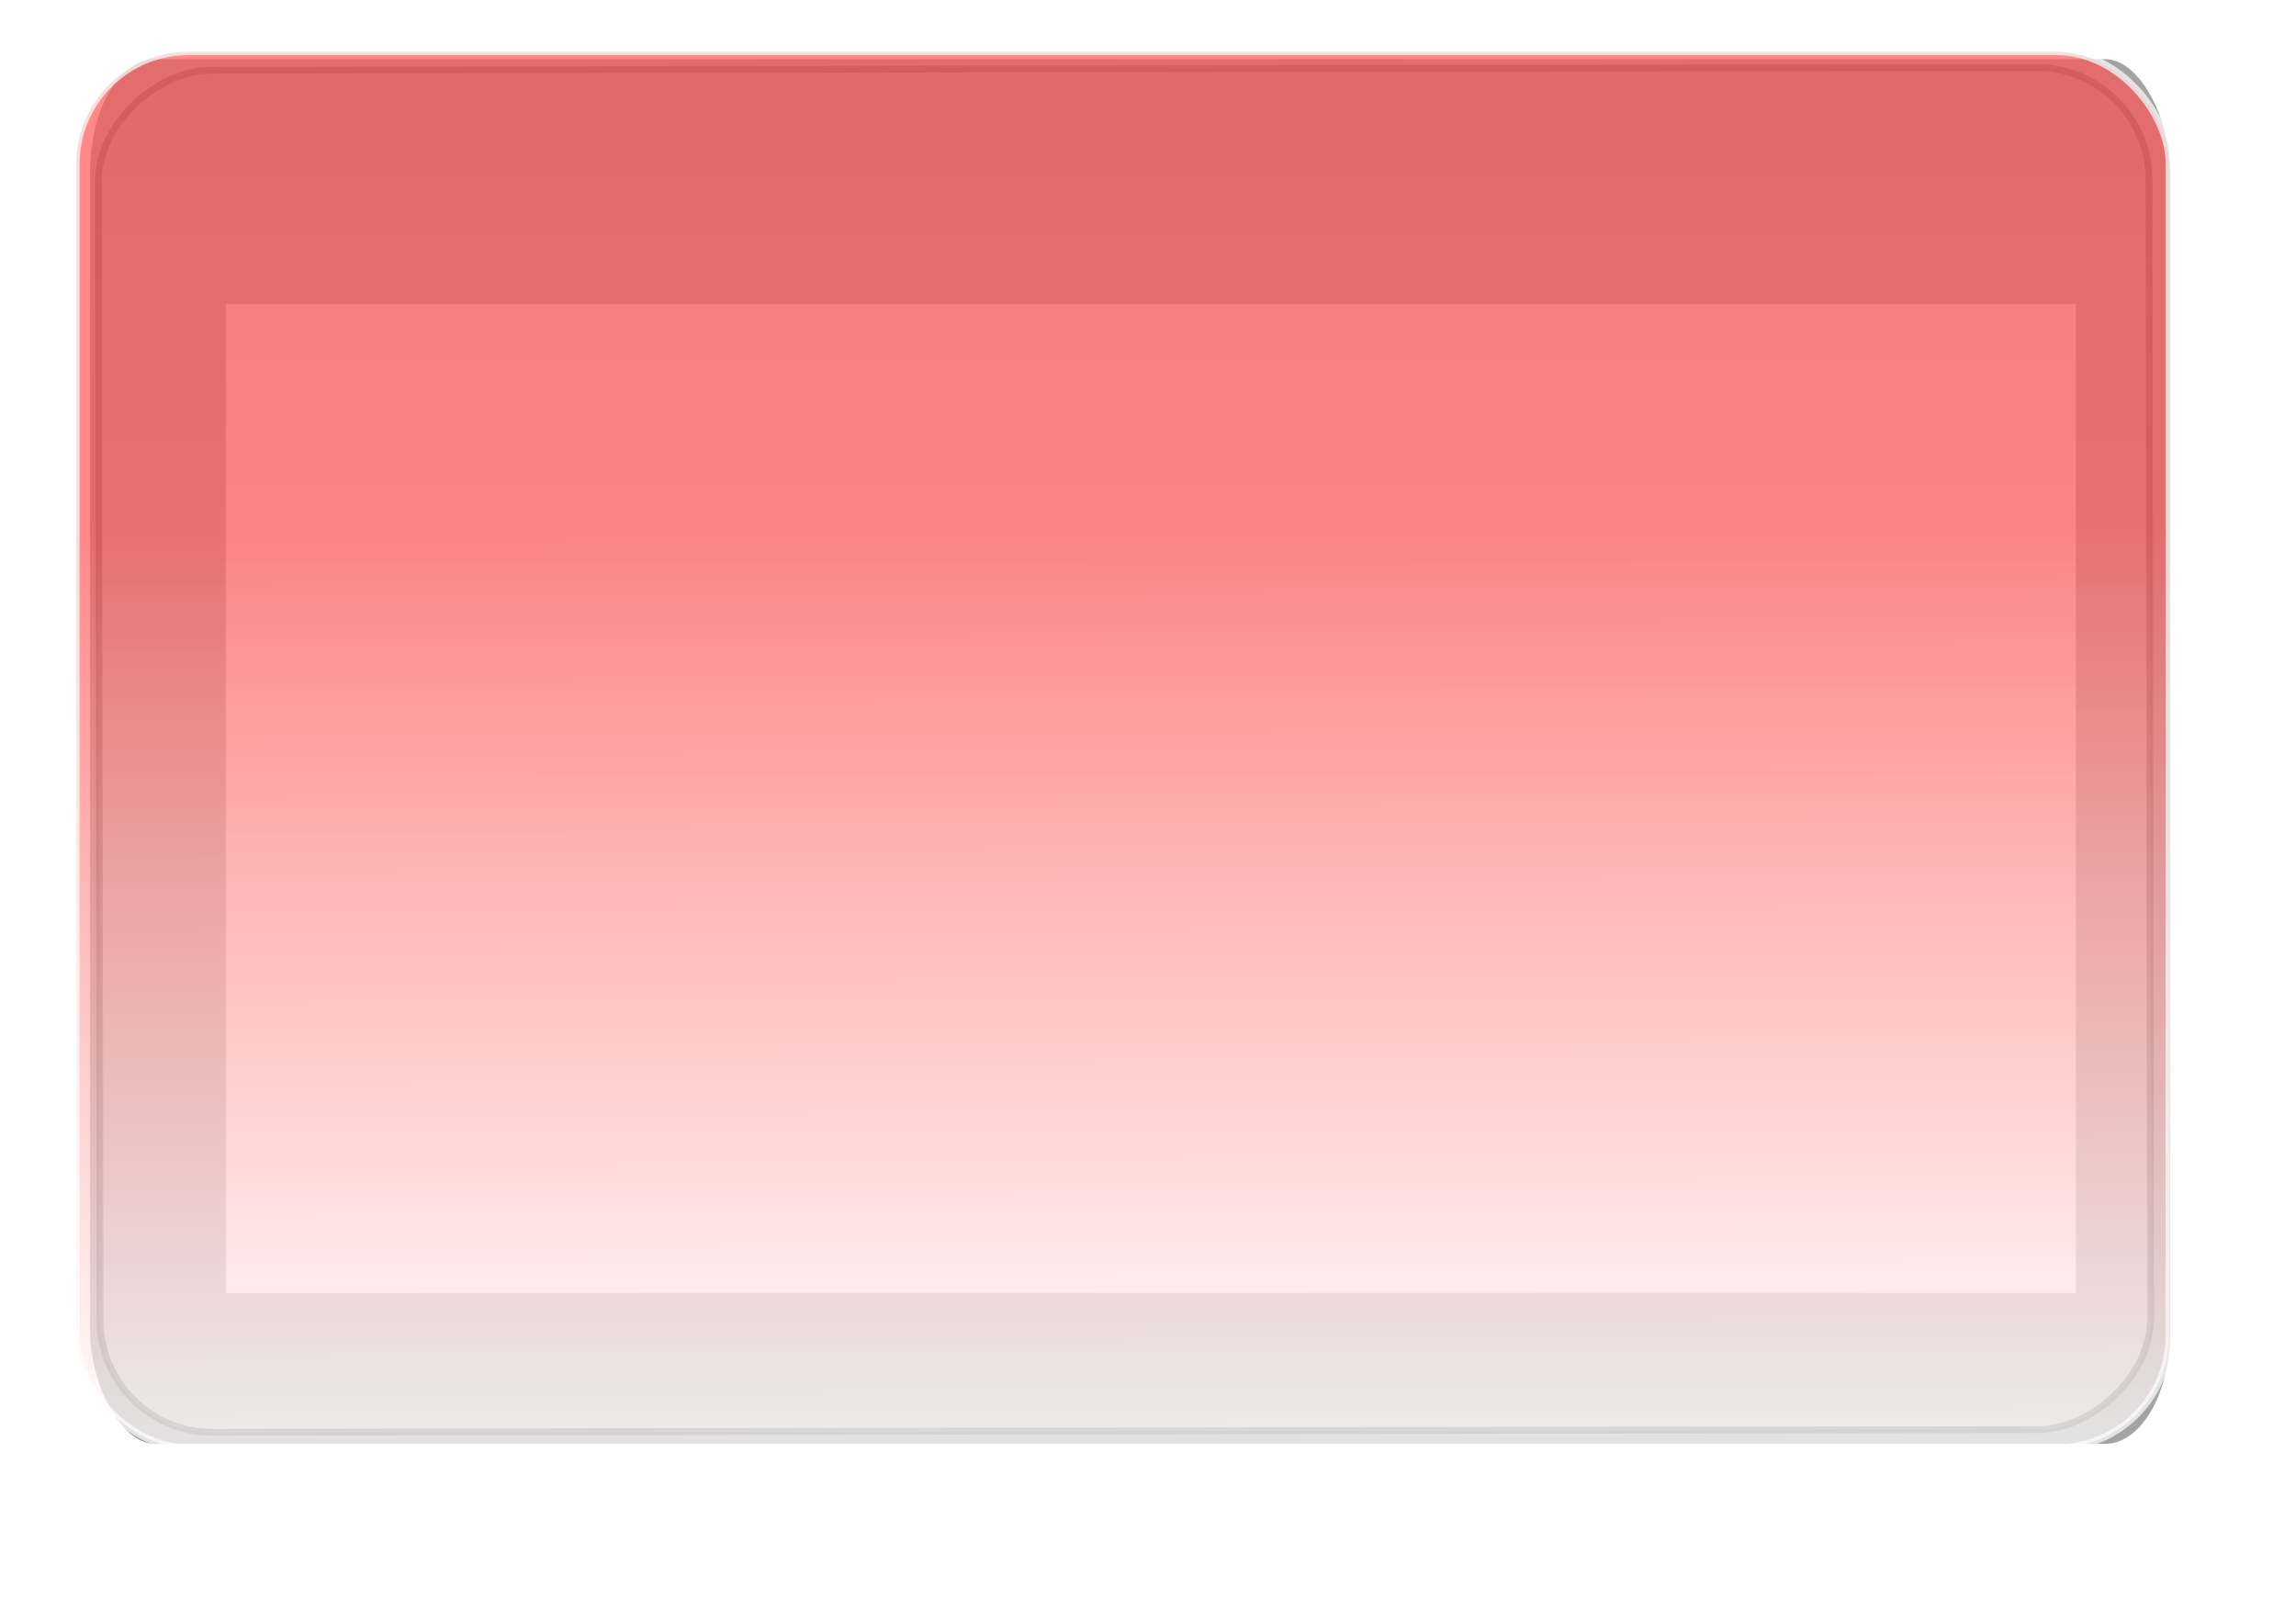 <?xml version="1.0"?><svg width="392.756" height="273.537" xmlns="http://www.w3.org/2000/svg">
 <title>pink Glossy Rectangle Button</title>
 <defs>
  <clipPath id="clipPath3828">
   <rect width="395.504" height="138.173" ry="18.905" x="-413.251" y="357.695" id="rect3830" fill=" rgb(255, 102, 0)"/>
  </clipPath>
  <clipPath id="clipPath3824">
   <rect width="395.504" height="138.173" ry="18.905" x="-413.251" y="357.695" id="rect3826" fill=" rgb(255, 102, 0)"/>
  </clipPath>
  <clipPath id="clipPath8607">
   <rect width="395.504" height="138.173" ry="18.905" x="-413.251" y="357.695" id="rect8609" fill=" rgb(255, 102, 0)"/>
  </clipPath>
  <clipPath id="clipPath8611">
   <rect width="395.504" height="138.173" ry="18.905" x="-413.251" y="357.695" id="rect8613" fill=" rgb(255, 102, 0)"/>
  </clipPath>
  <clipPath id="clipPath8713">
   <rect width="395.504" height="138.173" ry="18.905" x="-413.251" y="357.695" id="rect8715" fill=" rgb(255, 102, 0)"/>
  </clipPath>
  <clipPath id="clipPath8717">
   <rect width="395.504" height="138.173" ry="18.905" x="-413.251" y="357.695" id="rect8719" fill=" rgb(255, 102, 0)"/>
  </clipPath>
  <filter id="filter4311" x="-0.08" width="1.161" y="-0.208" height="1.416" color-interpolation-filters="sRGB">
   <feGaussianBlur stdDeviation="13.416" id="feGaussianBlur4313"/>
  </filter>
  <clipPath clipPathUnits="userSpaceOnUse" id="clipPath4332">
   <rect width="400.267" height="154.813" ry="12.567" x="-533.358" y="555.219" id="rect4334" opacity="0.55"/>
  </clipPath>
  <filter id="filter4393" color-interpolation-filters="sRGB">
   <feGaussianBlur stdDeviation="7.41" id="feGaussianBlur4395"/>
  </filter>
  <linearGradient y2="0" x2="1" y1="0" x1="0" id="svg_11">
   <stop offset="0" stop-opacity="0.996" stop-color="#7f7f7f"/>
   <stop offset="0.582" stop-color="#ffffff"/>
   <stop offset="1" stop-color="#ffffff"/>
  </linearGradient>
  <linearGradient spreadMethod="pad" y2="0.347" x2="0" y1="1" x1="0.004" id="svg_20">
   <stop offset="0" stop-opacity="0.996" stop-color="#ffffff"/>
   <stop offset="1" stop-opacity="0.996" stop-color="#ff5656"/>
  </linearGradient>
 </defs>
 <g>
  <title>Layer 1</title>
  <rect id="rect4371" y="560.47" x="-529.372" ry="12.567" height="154.813" width="400.267" clip-path="url(#clipPath4332)" transform="matrix(0.889, 0, 0, 1.53, 489.561, -839.367)" filter="url(#filter4311)" stroke-miterlimit="4" stroke-width="44.252" stroke="#4c4c4c" fill="none" opacity="0.716"/>
  <rect transform="rotate(89.914, 192.361, 128.268)" id="rect4391" y="-47.127" x="75.865" ry="19.221" height="350.793" width="232.994" filter="url(#filter4393)" stroke-width="1.166" stroke="#000000" fill="url(#svg_11)" opacity="0.55"/>
  <rect width="358.016" height="238.79" ry="19.221" x="13.034" y="8.847" id="rect4373" stroke-width="1.166" stroke="#ffffff" fill="url(#svg_20)" opacity="0.7"/>
 </g>
</svg>